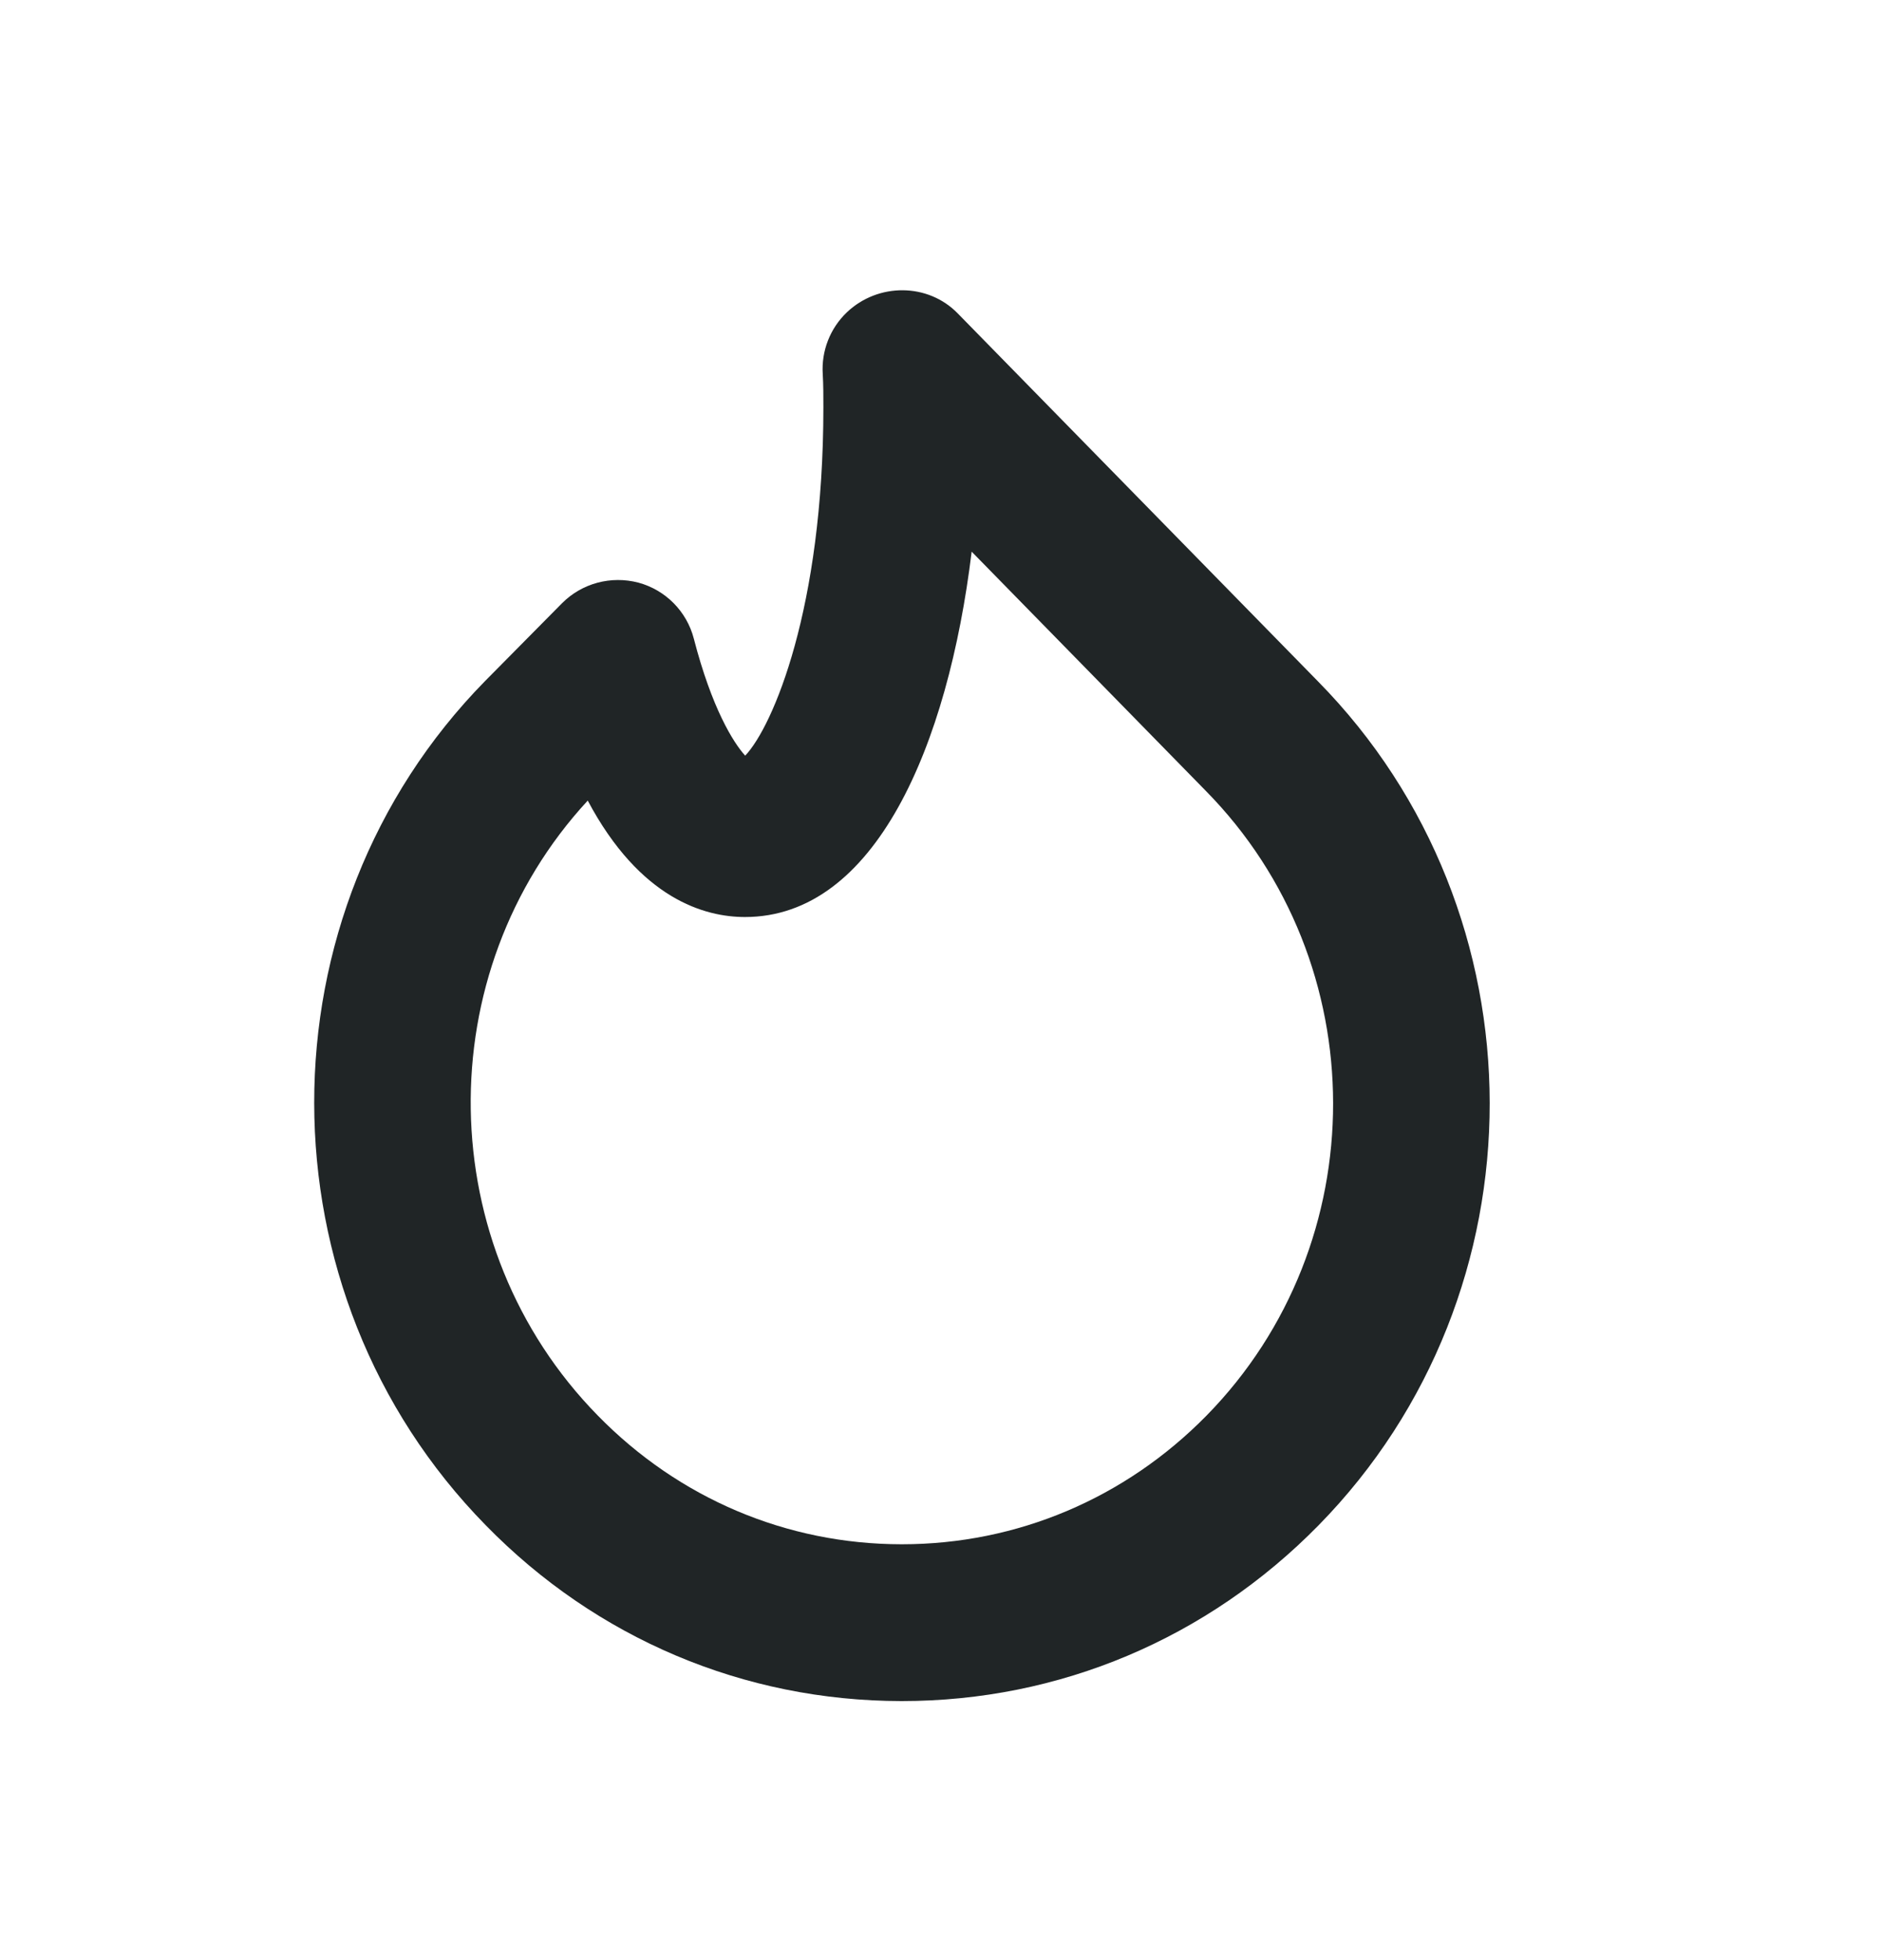 <svg width="24" height="25" viewBox="0 0 24 25" fill="none" xmlns="http://www.w3.org/2000/svg">
<path fill-rule="evenodd" clip-rule="evenodd" d="M7.495 10.211C5.463 12.41 5.506 15.896 7.624 18.055C8.658 19.112 10.032 19.695 11.496 19.696H11.501C12.968 19.696 14.347 19.113 15.386 18.055C17.542 15.857 17.538 12.282 15.377 10.087L12.391 7.036C12.089 9.518 11.158 11.696 9.5 11.696C8.992 11.696 8.164 11.47 7.495 10.211ZM11.501 21.696H11.494C9.488 21.694 7.606 20.899 6.195 19.454C3.281 16.484 3.277 11.651 6.186 8.686L7.169 7.692C7.423 7.438 7.792 7.34 8.141 7.431C8.488 7.525 8.758 7.798 8.848 8.146C9.078 9.035 9.352 9.472 9.503 9.638C9.858 9.264 10.5 7.753 10.5 5.196C10.5 5.049 10.5 4.91 10.492 4.771C10.473 4.476 10.586 4.187 10.8 3.983C11.197 3.606 11.833 3.606 12.214 3.998L16.804 8.687C19.724 11.651 19.729 16.484 16.814 19.455C15.395 20.901 13.509 21.696 11.501 21.696Z" fill="#202526"/>
</svg>
